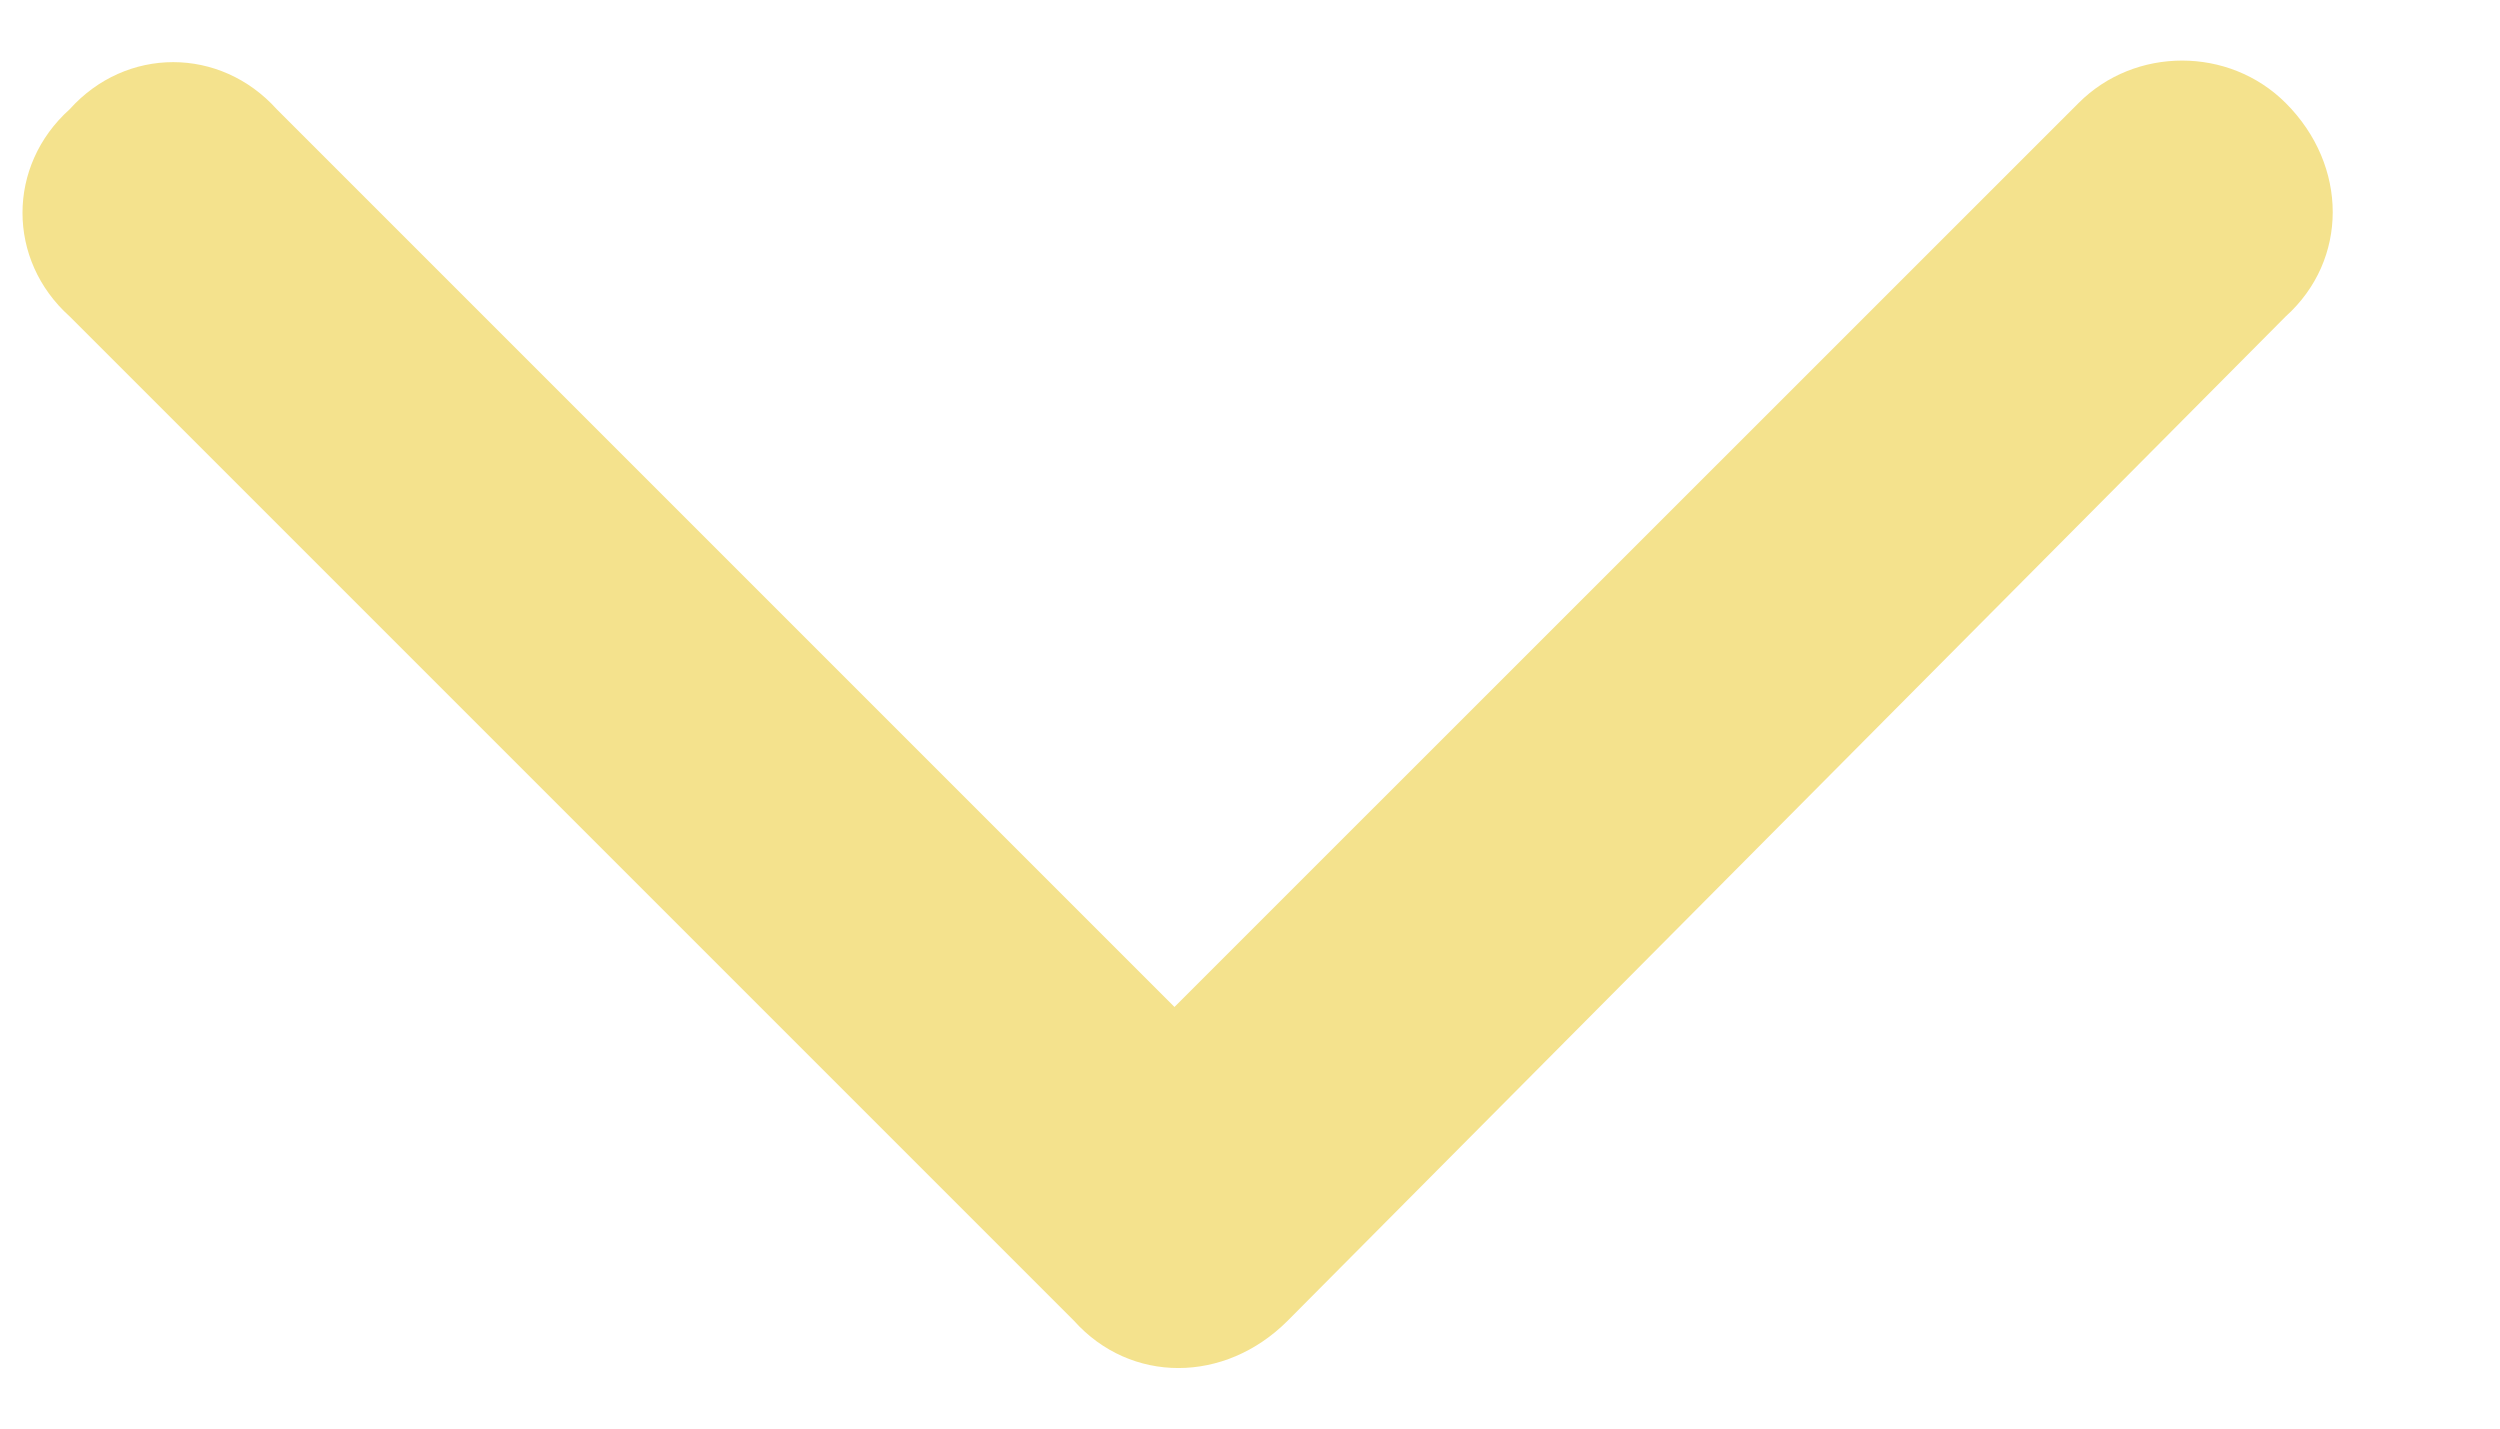 <svg width="14" height="8" viewBox="0 0 14 8" fill="none" xmlns="http://www.w3.org/2000/svg">
<path d="M7.21 7.397C6.858 7.749 6.331 7.749 6.015 7.397L0.39 1.772C0.038 1.456 0.038 0.928 0.39 0.612C0.706 0.26 1.233 0.26 1.55 0.612L6.577 5.639L11.64 0.577C11.956 0.26 12.483 0.26 12.8 0.577C13.151 0.928 13.151 1.456 12.8 1.772L7.21 7.397Z" fill="#F4E28D"/>
</svg>
